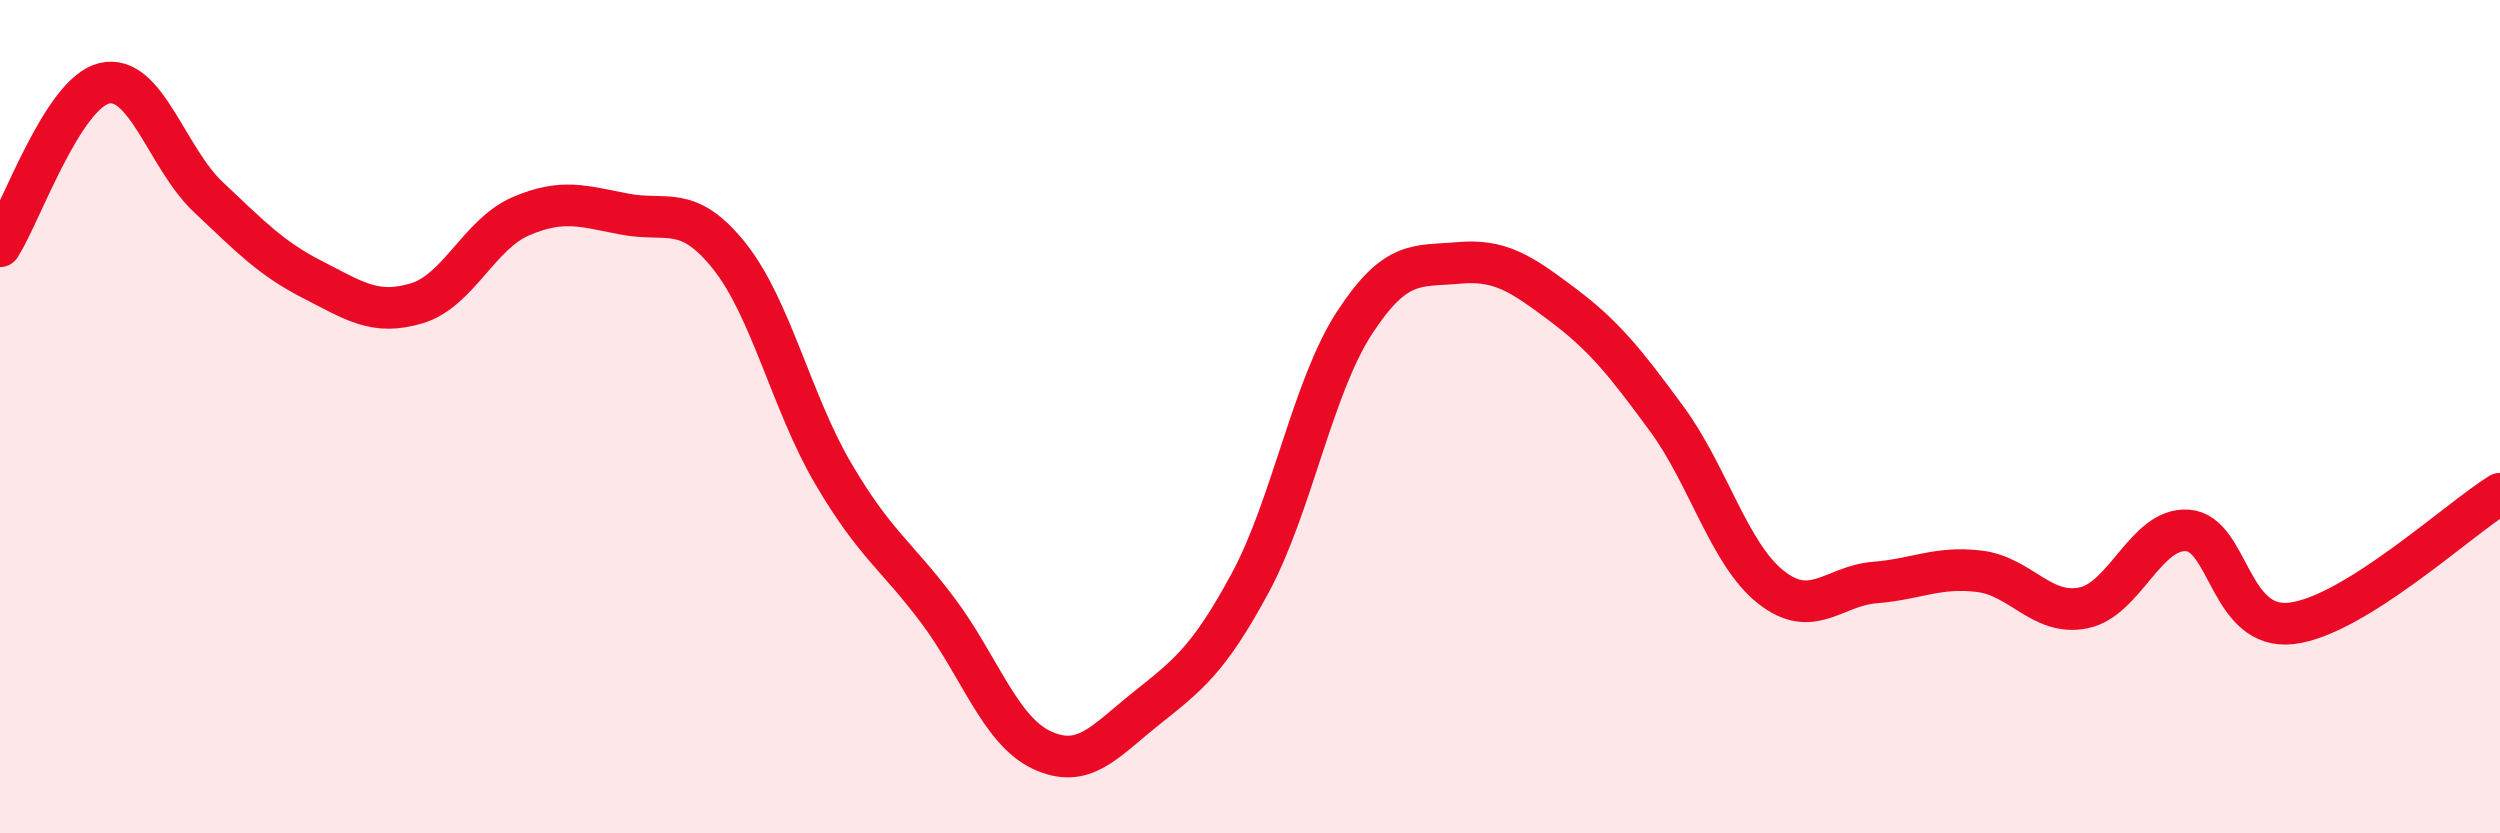 
    <svg width="60" height="20" viewBox="0 0 60 20" xmlns="http://www.w3.org/2000/svg">
      <path
        d="M 0,5.91 C 0.5,5.13 1.5,2.24 2.5,2 C 3.5,1.76 4,3.79 5,4.73 C 6,5.67 6.5,6.2 7.5,6.71 C 8.5,7.22 9,7.58 10,7.28 C 11,6.98 11.5,5.62 12.5,5.19 C 13.5,4.76 14,4.95 15,5.14 C 16,5.33 16.5,4.89 17.5,6.14 C 18.5,7.39 19,9.67 20,11.37 C 21,13.07 21.5,13.31 22.5,14.64 C 23.5,15.97 24,17.53 25,18 C 26,18.47 26.5,17.81 27.5,17.01 C 28.5,16.21 29,15.85 30,14 C 31,12.15 31.5,9.3 32.5,7.76 C 33.5,6.22 34,6.4 35,6.31 C 36,6.22 36.5,6.56 37.5,7.31 C 38.5,8.06 39,8.69 40,10.05 C 41,11.41 41.5,13.3 42.5,14.09 C 43.5,14.88 44,14.06 45,13.98 C 46,13.9 46.5,13.59 47.5,13.71 C 48.5,13.83 49,14.79 50,14.59 C 51,14.39 51.5,12.66 52.5,12.73 C 53.5,12.8 53.5,15.14 55,14.96 C 56.5,14.78 59,12.47 60,11.85L60 20L0 20Z"
        fill="#EB0A25"
        opacity="0.1"
        stroke-linecap="round"
        stroke-linejoin="round"
      />
      <path
        d="M 0,5.91 C 0.5,5.13 1.5,2.24 2.5,2 C 3.5,1.76 4,3.79 5,4.73 C 6,5.67 6.5,6.2 7.5,6.71 C 8.5,7.22 9,7.58 10,7.28 C 11,6.98 11.5,5.62 12.5,5.19 C 13.5,4.76 14,4.95 15,5.14 C 16,5.33 16.5,4.89 17.5,6.14 C 18.5,7.39 19,9.67 20,11.37 C 21,13.07 21.5,13.31 22.5,14.64 C 23.5,15.97 24,17.53 25,18 C 26,18.47 26.5,17.81 27.5,17.01 C 28.5,16.21 29,15.85 30,14 C 31,12.15 31.5,9.3 32.5,7.76 C 33.5,6.22 34,6.4 35,6.31 C 36,6.22 36.5,6.56 37.5,7.31 C 38.5,8.06 39,8.69 40,10.05 C 41,11.41 41.5,13.3 42.5,14.09 C 43.5,14.88 44,14.06 45,13.98 C 46,13.9 46.5,13.59 47.5,13.71 C 48.5,13.83 49,14.79 50,14.59 C 51,14.39 51.5,12.66 52.5,12.73 C 53.5,12.8 53.5,15.14 55,14.96 C 56.5,14.78 59,12.47 60,11.85"
        stroke="#EB0A25"
        stroke-width="1"
        fill="none"
        stroke-linecap="round"
        stroke-linejoin="round"
      />
    </svg>
  